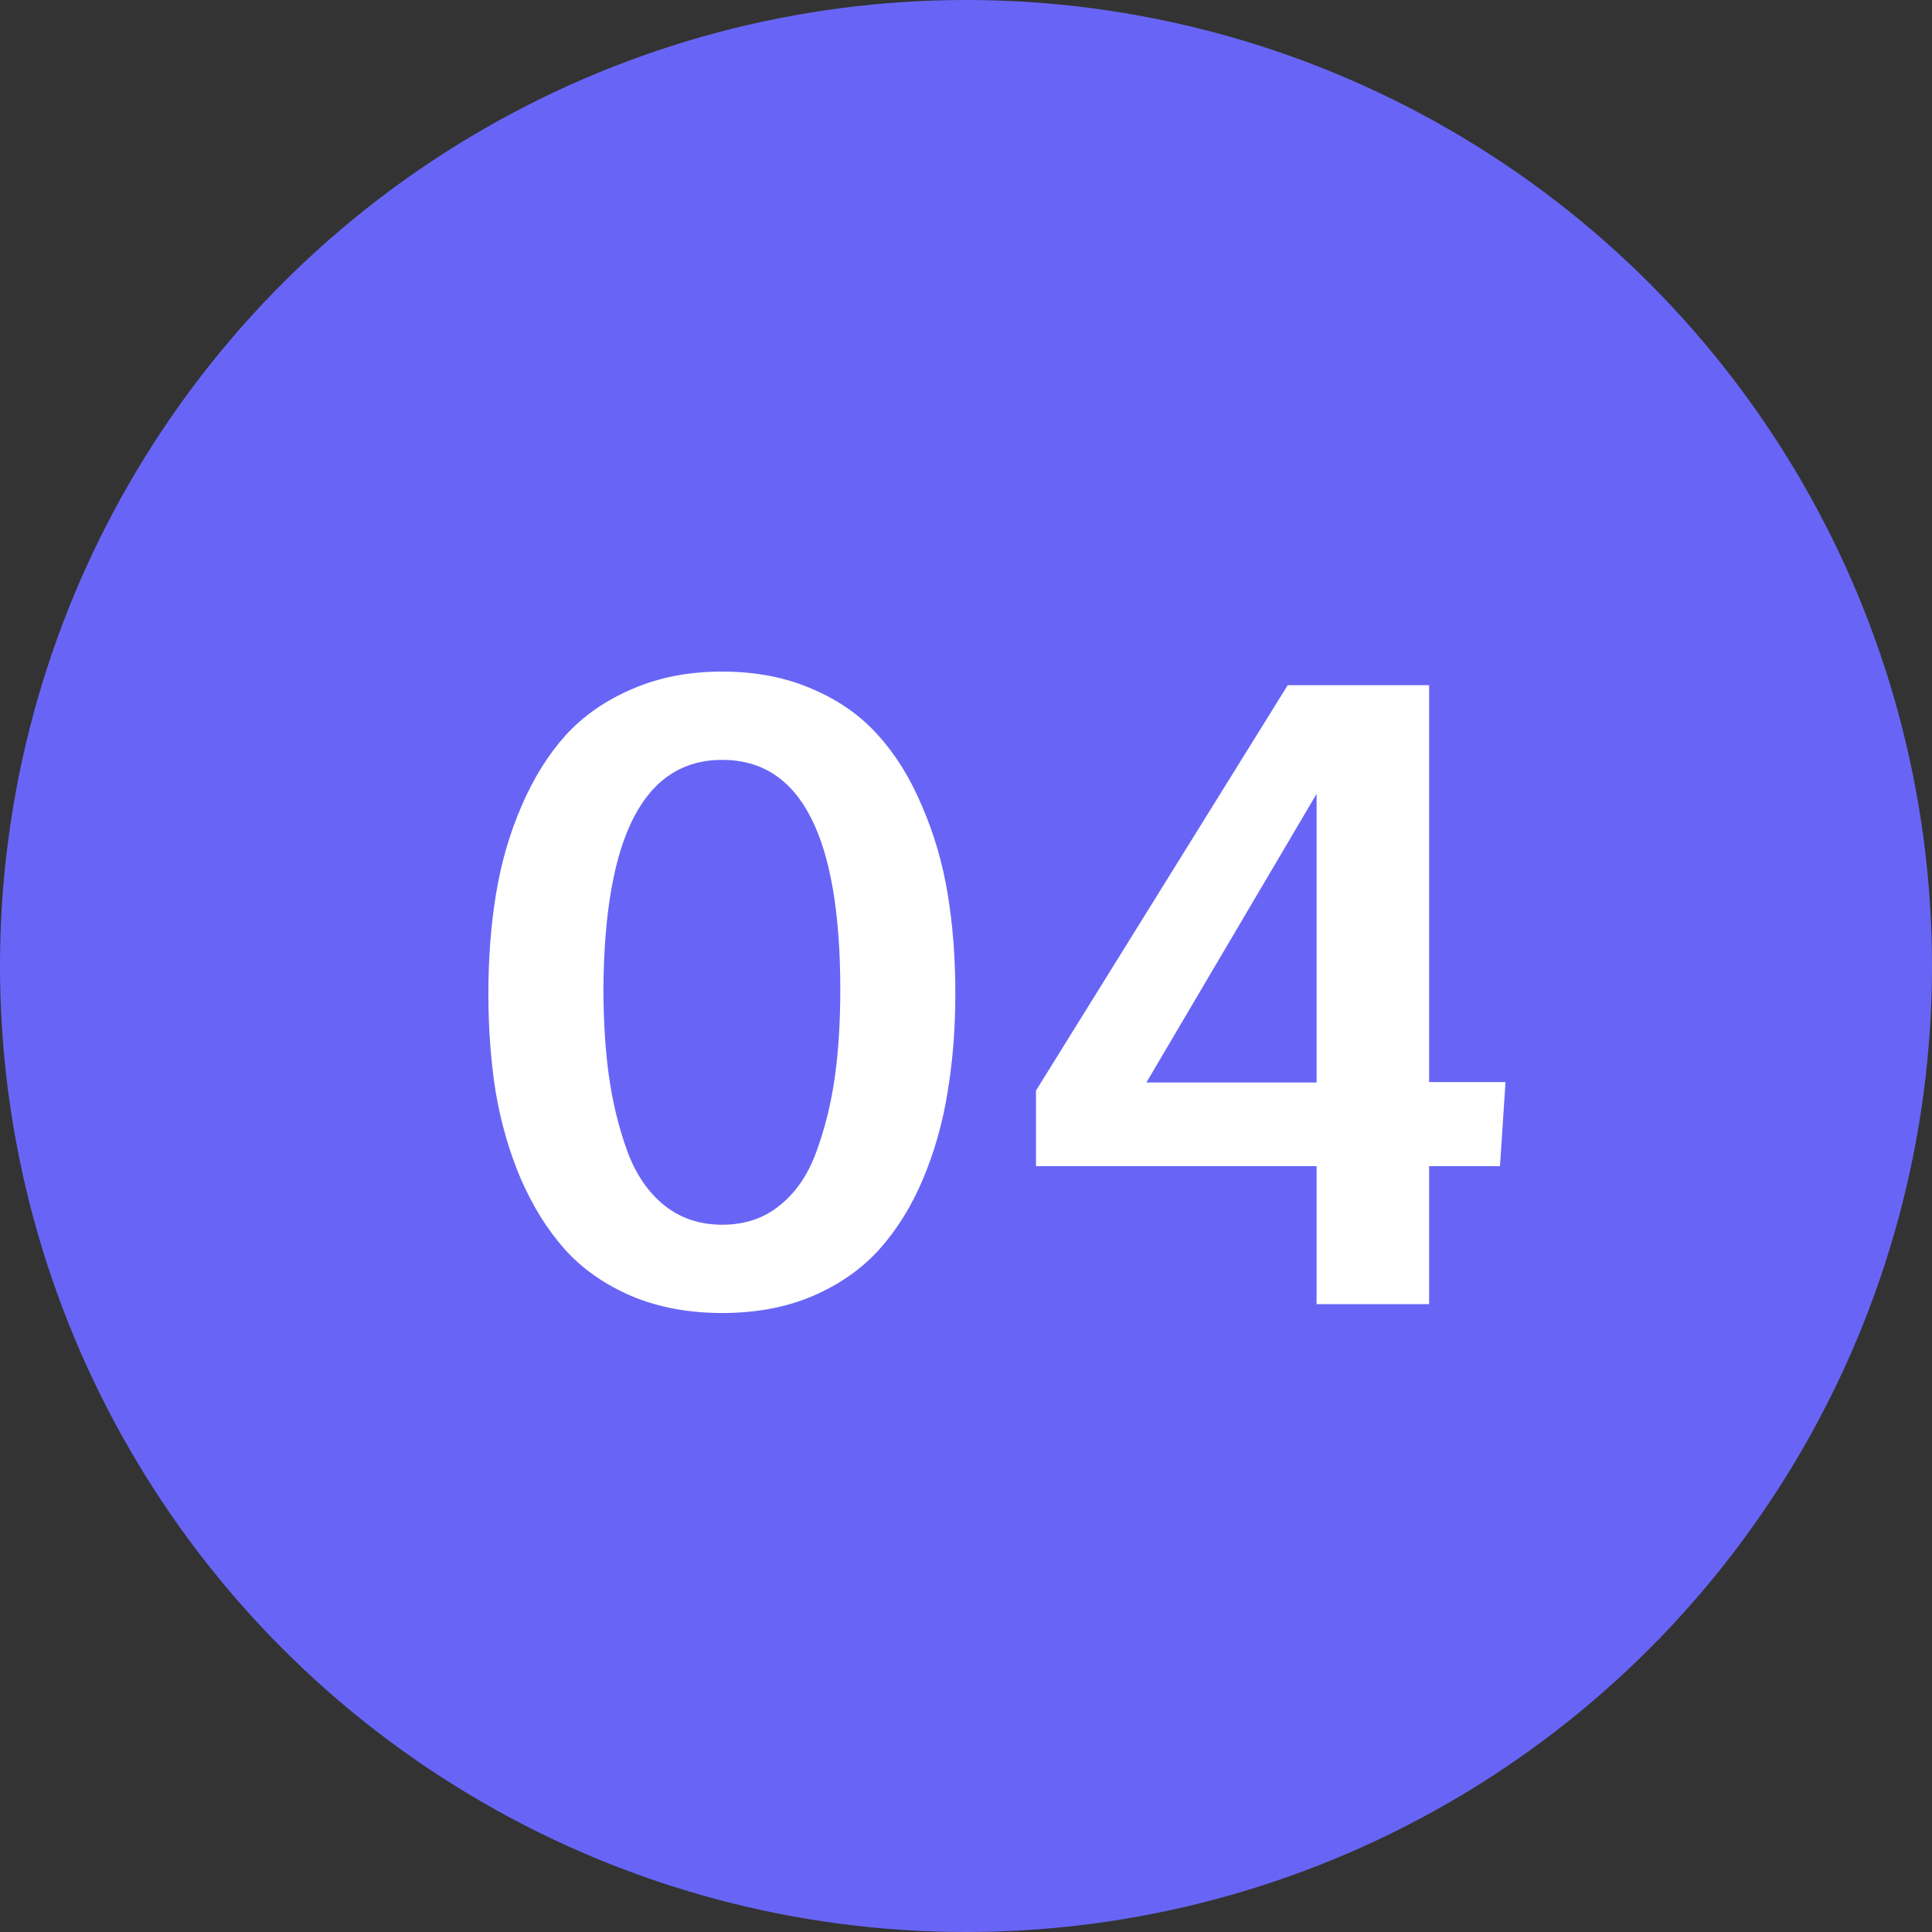 <?xml version="1.0" encoding="UTF-8"?> <svg xmlns="http://www.w3.org/2000/svg" width="160" height="160" viewBox="0 0 160 160" fill="none"><rect x="0" y="0" width="160" height="160" fill="#333333" stroke="none"/> <circle cx="80" cy="80" r="80" fill="#6865F6"></circle> <path d="M55 99.809C56.336 100.887 57.941 101.426 59.816 101.426C61.691 101.426 63.285 100.887 64.598 99.809C65.934 98.731 66.941 97.242 67.621 95.344C68.324 93.422 68.828 91.383 69.133 89.227C69.438 87.047 69.59 84.633 69.59 81.984C69.59 69.281 66.332 62.93 59.816 62.93C53.348 62.93 50.066 69.234 49.973 81.844C49.973 84.516 50.125 86.941 50.43 89.121C50.734 91.301 51.238 93.363 51.941 95.309C52.645 97.231 53.664 98.731 55 99.809ZM67.305 107.332C65.102 108.27 62.605 108.738 59.816 108.738C57.027 108.738 54.52 108.27 52.293 107.332C50.066 106.371 48.227 105.082 46.773 103.465C45.32 101.824 44.102 99.867 43.117 97.594C42.156 95.32 41.465 92.918 41.043 90.387C40.645 87.856 40.445 85.148 40.445 82.266C40.445 79.336 40.656 76.594 41.078 74.039C41.5 71.461 42.203 69.035 43.188 66.762C44.172 64.465 45.391 62.508 46.844 60.891C48.32 59.273 50.16 57.996 52.363 57.059C54.566 56.098 57.051 55.617 59.816 55.617C62.582 55.617 65.066 56.098 67.269 57.059C69.473 57.996 71.301 59.285 72.754 60.926C74.207 62.543 75.414 64.5 76.375 66.797C77.359 69.07 78.062 71.484 78.484 74.039C78.906 76.594 79.117 79.336 79.117 82.266C79.117 85.148 78.906 87.856 78.484 90.387C78.086 92.918 77.406 95.332 76.445 97.629C75.484 99.902 74.277 101.848 72.824 103.465C71.371 105.082 69.531 106.371 67.305 107.332ZM109.035 108V96.574H85.797V90.316L106.645 56.742H118.352V89.613H124.68L124.223 96.574H118.352V108H109.035ZM94.938 89.648H109.035V65.742L94.938 89.648Z" fill="white"></path> </svg> 